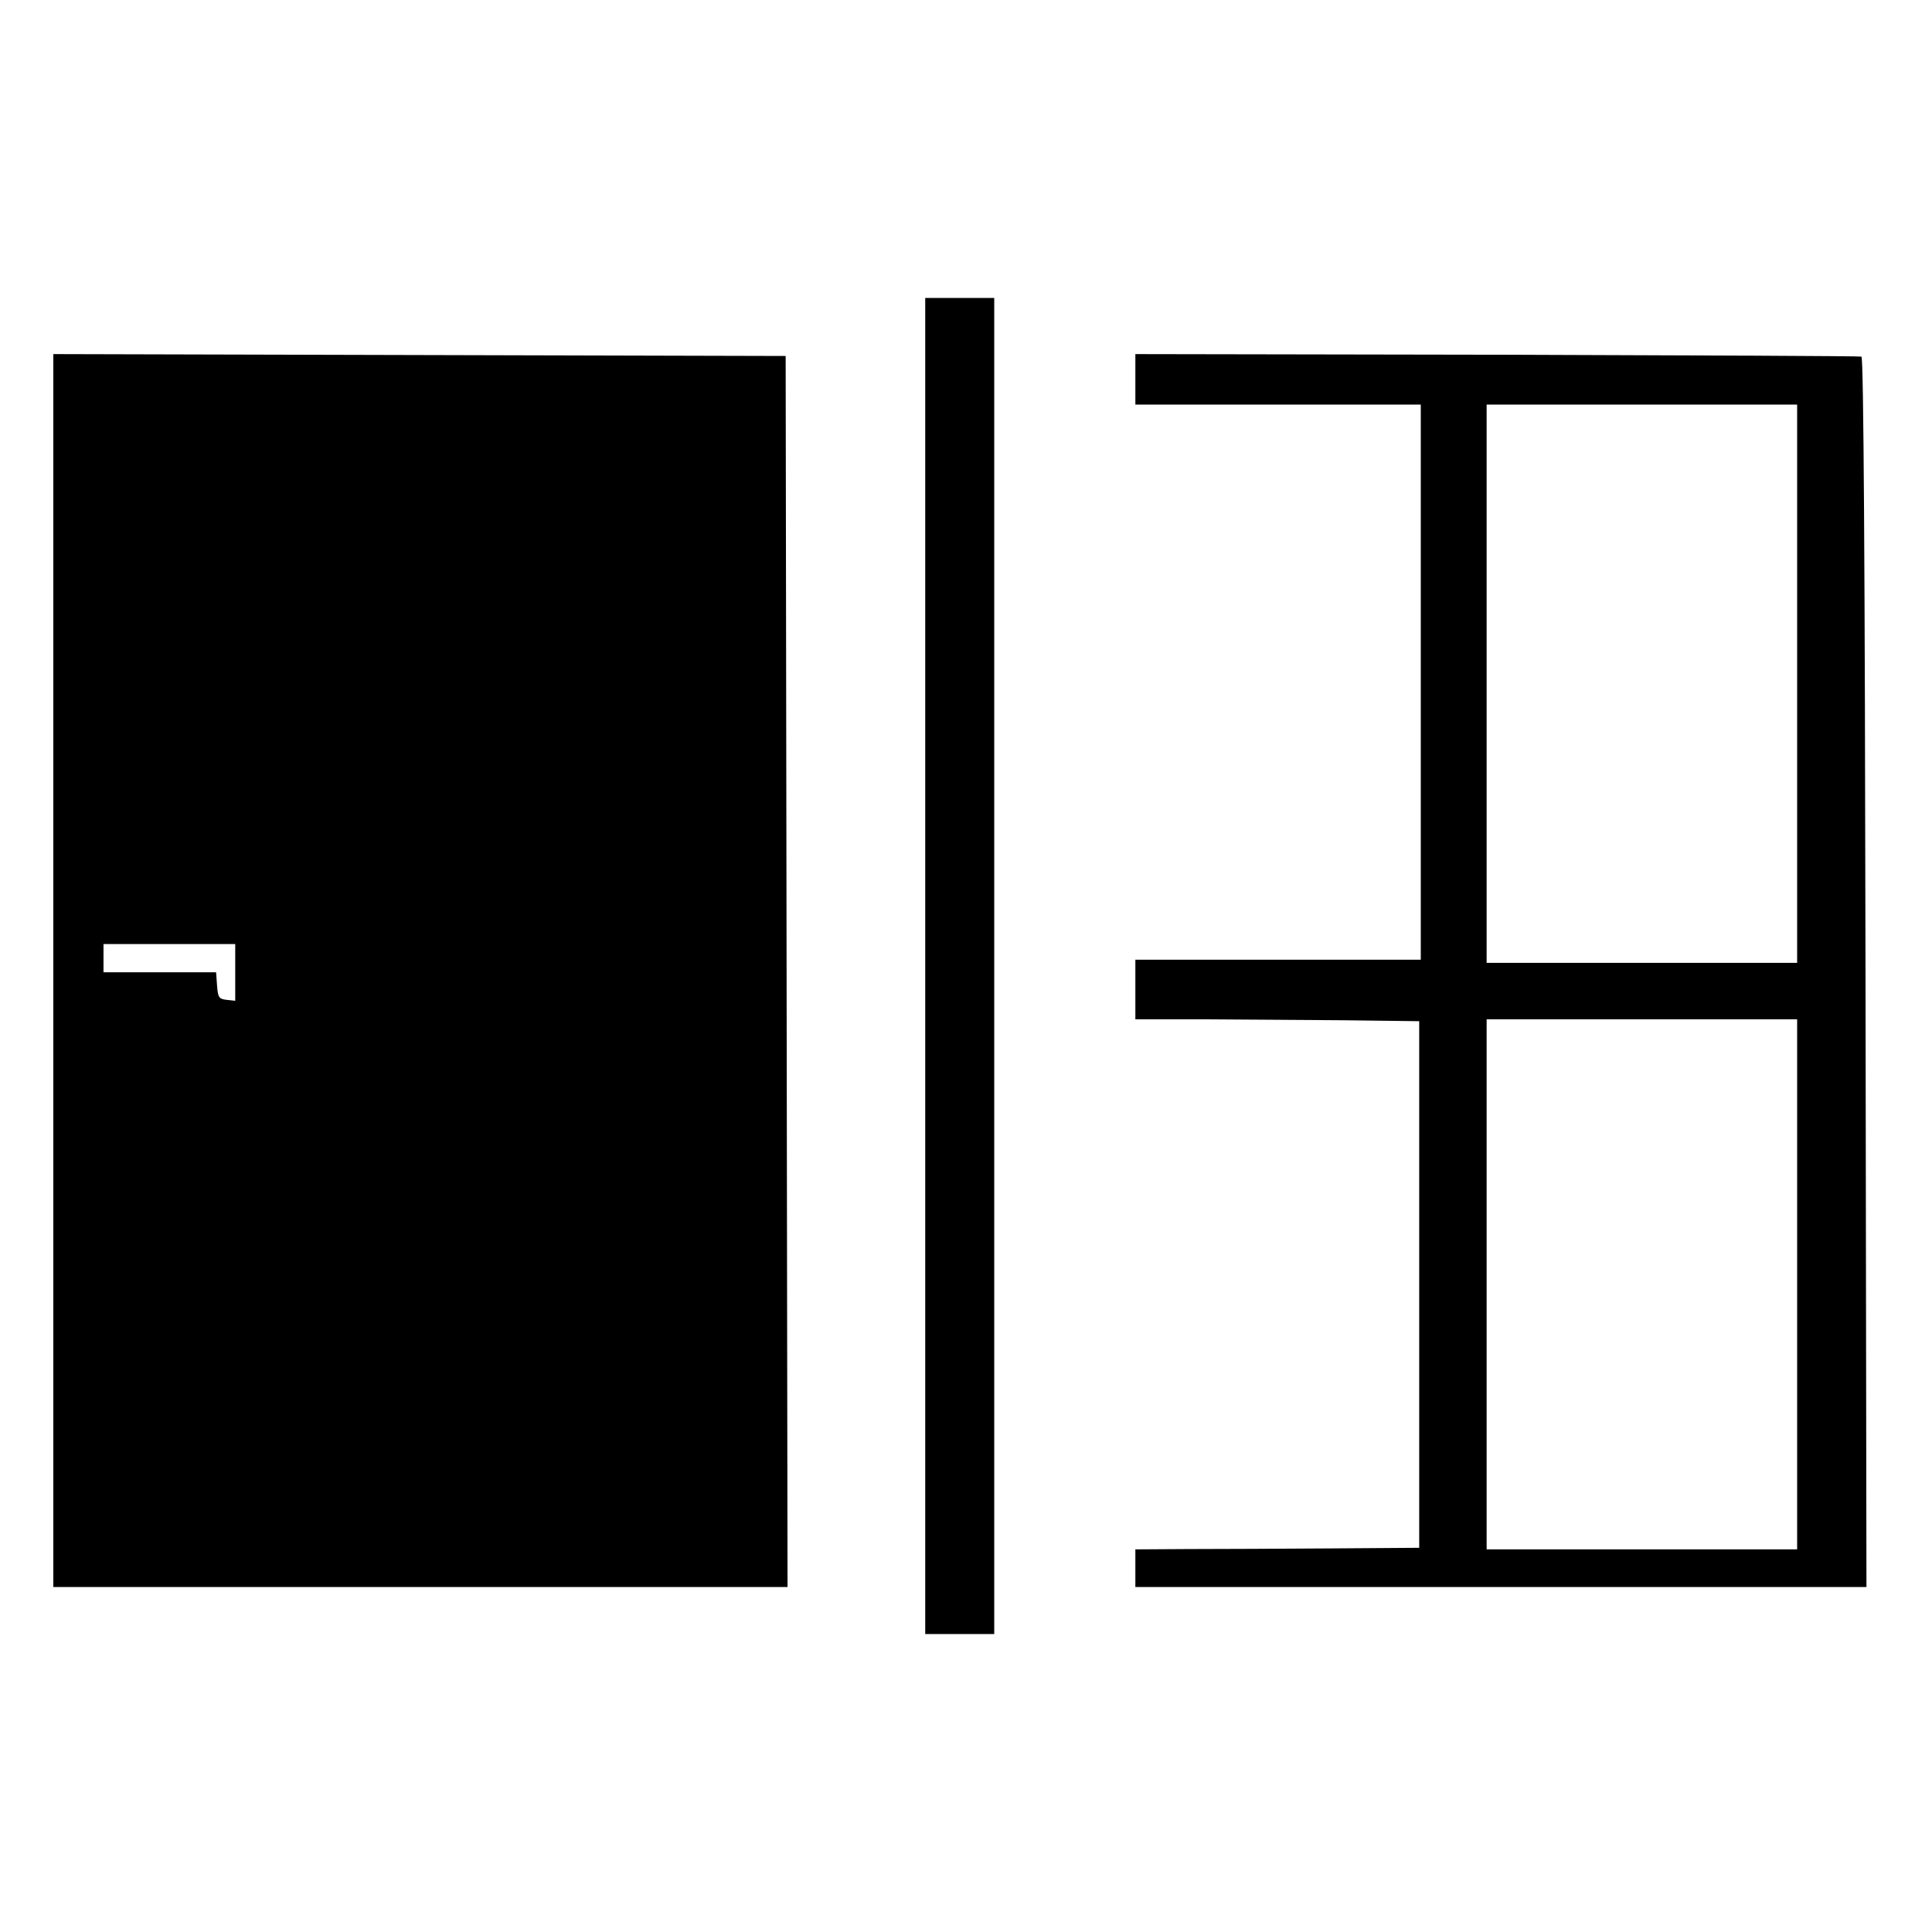<?xml version="1.0" standalone="no"?>
<!DOCTYPE svg PUBLIC "-//W3C//DTD SVG 20010904//EN"
 "http://www.w3.org/TR/2001/REC-SVG-20010904/DTD/svg10.dtd">
<svg version="1.0" xmlns="http://www.w3.org/2000/svg"
 width="616pt" height="616pt" viewBox="0 0 616 616"
 preserveAspectRatio="xMidYMid meet">
<g transform="translate(0,616) scale(0.1,-0.1)"
fill="#000000" stroke="none">
<path d="M2950 3080 l0 -2130 110 0 110 0 0 2130 0 2130 -110 0 -110 0 0
-2130z"/>
<path d="M170 3066 l0 -1966 1171 0 1170 0 -3 1962 -3 1963 -1168 3 -1167 3 0
-1965z m580 -7 l0 -90 -27 3 c-25 3 -28 7 -31 46 l-3 42 -180 0 -179 0 0 45 0
45 210 0 210 0 0 -91z"/>
<path d="M3620 4951 l0 -81 455 0 455 0 0 -885 0 -885 -455 0 -455 0 0 -95 0
-95 213 0 c116 -1 320 -2 452 -3 l240 -3 0 -839 0 -840 -285 -2 c-157 -1 -360
-2 -452 -2 l-168 -1 0 -60 0 -60 1165 0 1166 0 -3 1960 c-2 1295 -6 1961 -13
1963 -5 2 -529 4 -1162 6 l-1153 2 0 -80z m2110 -971 l0 -890 -495 0 -495 0 0
890 0 890 495 0 495 0 0 -890z m0 -1915 l0 -845 -495 0 -495 0 0 845 0 845
495 0 495 0 0 -845z"/>
</g>
</svg>
